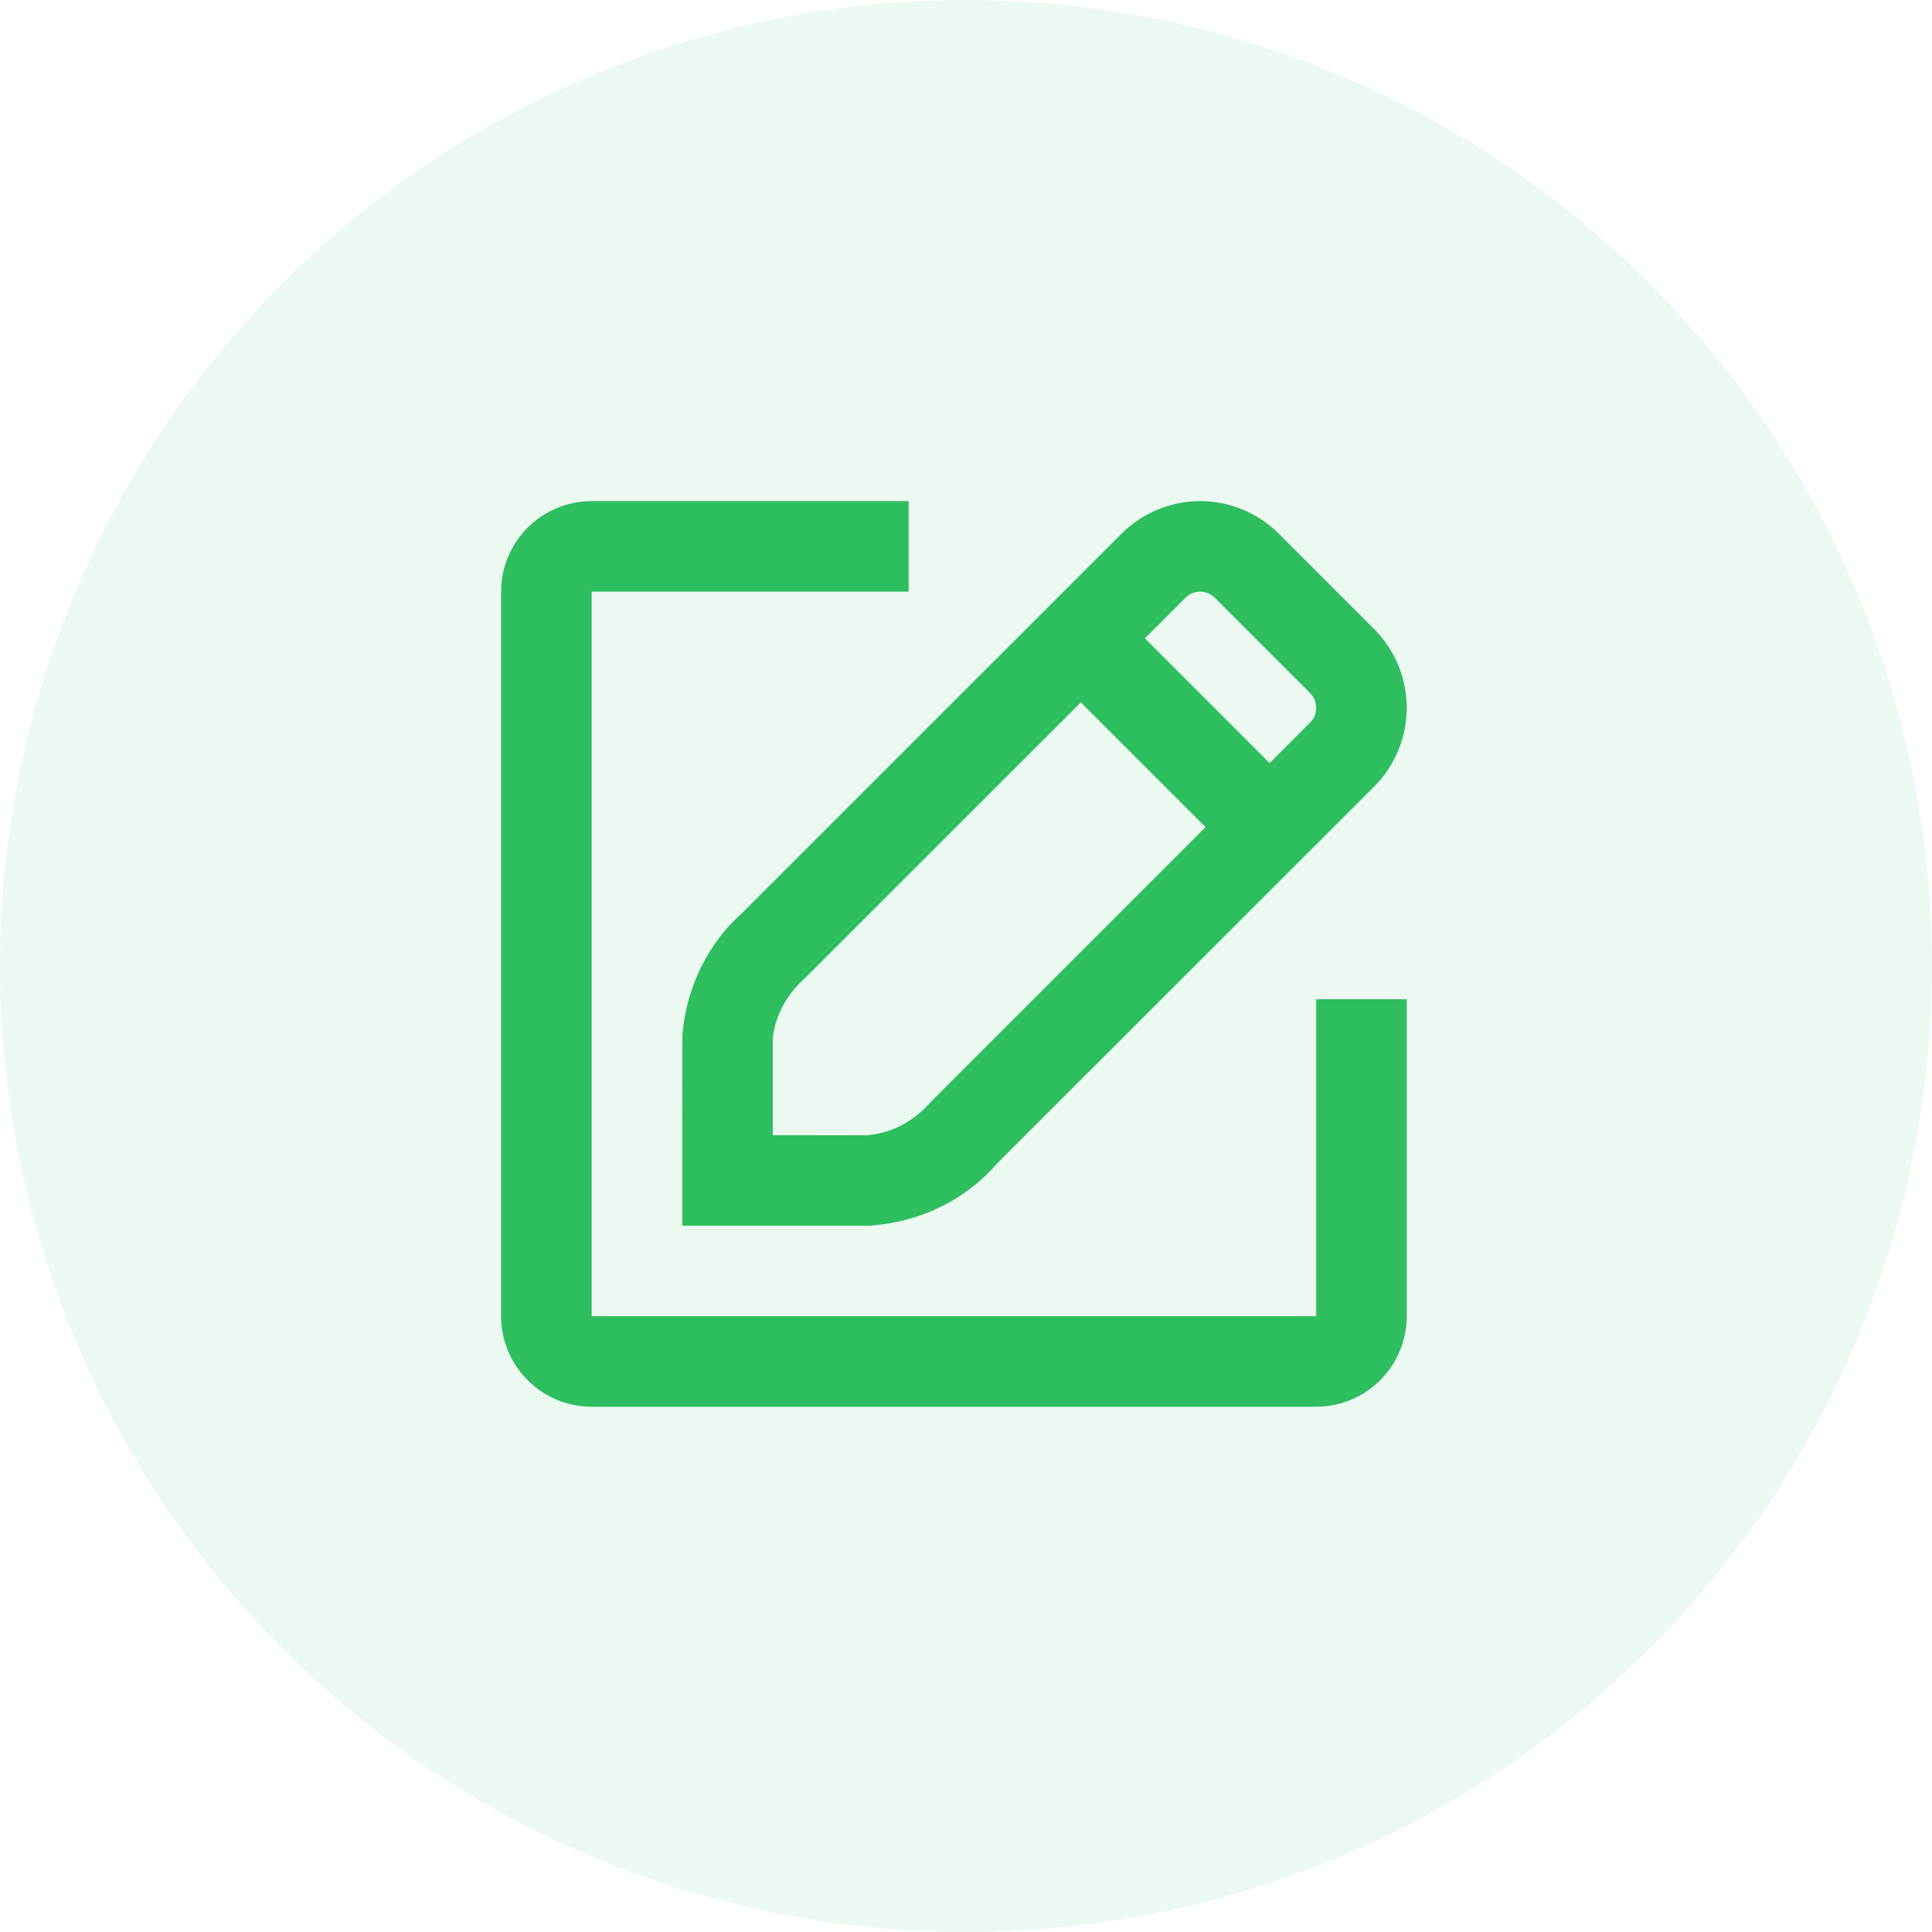 <svg width="80" height="80" viewBox="0 0 80 80" fill="none" xmlns="http://www.w3.org/2000/svg">
<circle cx="40" cy="40" r="40" fill="#43C570" fill-opacity="0.1"/>
<path fill-rule="evenodd" clip-rule="evenodd" d="M58.25 54.5V41.375H54.5V54.5H24.5V24.5H37.625V20.75H24.5C22.429 20.75 20.75 22.429 20.75 24.5V54.5C20.75 56.571 22.429 58.25 24.5 58.25H54.5C56.571 58.25 58.25 56.571 58.25 54.5ZM52.959 22.106C52.099 21.24 50.923 20.75 49.695 20.75C48.469 20.75 47.293 21.239 46.429 22.109L30.737 37.8C29.335 39.036 28.416 40.874 28.256 42.851L28.25 48.879V50.754H36.002C38.129 50.608 39.986 49.68 41.295 48.169L56.898 32.573C57.764 31.708 58.25 30.534 58.25 29.309C58.25 28.085 57.764 26.911 56.898 26.046L52.959 22.106ZM35.87 47.009C36.872 46.938 37.804 46.472 38.553 45.616L49.919 34.249L44.755 29.085L33.305 40.531C32.545 41.202 32.076 42.142 32 43.002V47.005L35.87 47.009ZM47.407 26.434L52.571 31.598L54.246 29.922C54.409 29.759 54.5 29.539 54.5 29.309C54.5 29.08 54.409 28.86 54.246 28.697L50.302 24.753C50.142 24.591 49.923 24.5 49.695 24.5C49.467 24.5 49.248 24.591 49.088 24.753L47.407 26.434Z" fill="#2EBE60"/>
</svg>
